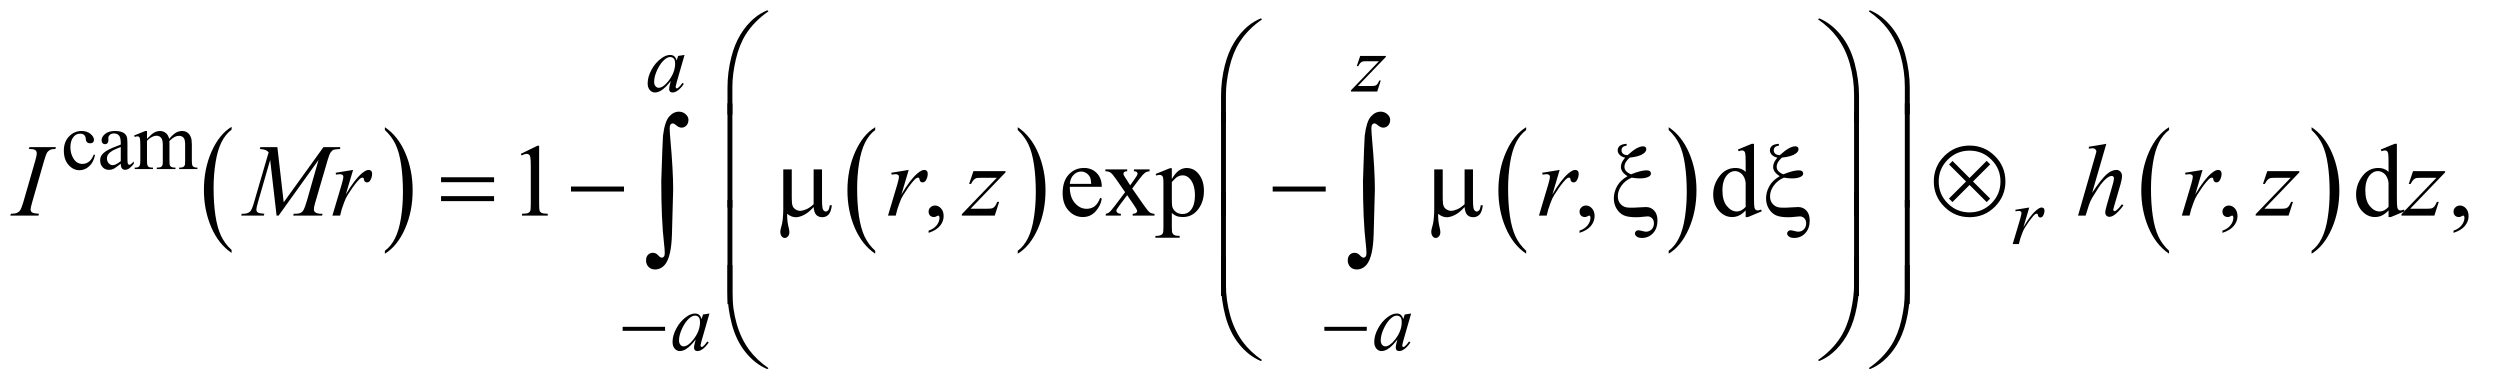 <?xml version="1.0" encoding="UTF-8"?>
<!DOCTYPE svg PUBLIC '-//W3C//DTD SVG 1.0//EN'
          'http://www.w3.org/TR/2001/REC-SVG-20010904/DTD/svg10.dtd'>
<svg stroke-dasharray="none" shape-rendering="auto" xmlns="http://www.w3.org/2000/svg" font-family="'Dialog'" text-rendering="auto" width="379" fill-opacity="1" color-interpolation="auto" color-rendering="auto" preserveAspectRatio="xMidYMid meet" font-size="12px" viewBox="0 0 379 58" fill="black" xmlns:xlink="http://www.w3.org/1999/xlink" stroke="black" image-rendering="auto" stroke-miterlimit="10" stroke-linecap="square" stroke-linejoin="miter" font-style="normal" stroke-width="1" height="58" stroke-dashoffset="0" font-weight="normal" stroke-opacity="1"
><!--Generated by the Batik Graphics2D SVG Generator--><defs id="genericDefs"
  /><g
  ><defs id="defs1"
    ><clipPath clipPathUnits="userSpaceOnUse" id="clipPath1"
      ><path d="M0.847 1.147 L240.907 1.147 L240.907 37.901 L0.847 37.901 L0.847 1.147 Z"
      /></clipPath
      ><clipPath clipPathUnits="userSpaceOnUse" id="clipPath2"
      ><path d="M27.051 36.645 L27.051 1210.886 L7696.699 1210.886 L7696.699 36.645 Z"
      /></clipPath
    ></defs
    ><g transform="scale(1.576,1.576) translate(-0.847,-1.147) matrix(0.031,0,0,0.031,0,0)"
    ><path d="M745.984 812.781 L745.984 821.797 Q705.359 794.516 682.719 741.703 Q660.078 688.891 660.078 626.125 Q660.078 560.828 683.891 507.188 Q707.703 453.531 745.984 430.438 L745.984 439.25 Q726.844 453.531 714.547 478.312 Q702.25 503.078 696.172 541.188 Q690.109 579.297 690.109 620.656 Q690.109 667.484 695.703 705.281 Q701.312 743.062 712.828 767.938 Q724.359 792.828 745.984 812.781 Z" stroke="none" clip-path="url(#clipPath2)"
    /></g
    ><g transform="matrix(0.049,0,0,0.049,-1.334,-1.807)"
    ><path d="M1218 439.25 L1218 430.438 Q1258.625 457.516 1281.266 510.328 Q1303.906 563.125 1303.906 625.906 Q1303.906 691.203 1280.094 744.953 Q1256.281 798.703 1218 821.797 L1218 812.781 Q1237.297 798.5 1249.594 773.719 Q1261.891 748.953 1267.875 710.953 Q1273.875 672.938 1273.875 631.375 Q1273.875 584.75 1268.344 546.859 Q1262.828 508.953 1251.234 484.078 Q1239.641 459.203 1218 439.25 Z" stroke="none" clip-path="url(#clipPath2)"
    /></g
    ><g transform="matrix(0.049,0,0,0.049,-1.334,-1.807)"
    ><path d="M2734.984 812.781 L2734.984 821.797 Q2694.359 794.516 2671.719 741.703 Q2649.078 688.891 2649.078 626.125 Q2649.078 560.828 2672.891 507.188 Q2696.703 453.531 2734.984 430.438 L2734.984 439.25 Q2715.844 453.531 2703.547 478.312 Q2691.25 503.078 2685.172 541.188 Q2679.109 579.297 2679.109 620.656 Q2679.109 667.484 2684.703 705.281 Q2690.312 743.062 2701.828 767.938 Q2713.359 792.828 2734.984 812.781 Z" stroke="none" clip-path="url(#clipPath2)"
    /></g
    ><g transform="matrix(0.049,0,0,0.049,-1.334,-1.807)"
    ><path d="M3176 439.25 L3176 430.438 Q3216.625 457.516 3239.266 510.328 Q3261.906 563.125 3261.906 625.906 Q3261.906 691.203 3238.094 744.953 Q3214.281 798.703 3176 821.797 L3176 812.781 Q3195.297 798.5 3207.594 773.719 Q3219.891 748.953 3225.875 710.953 Q3231.875 672.938 3231.875 631.375 Q3231.875 584.75 3226.344 546.859 Q3220.828 508.953 3209.234 484.078 Q3197.641 459.203 3176 439.25 Z" stroke="none" clip-path="url(#clipPath2)"
    /></g
    ><g transform="matrix(0.049,0,0,0.049,-1.334,-1.807)"
    ><path d="M4748.984 812.781 L4748.984 821.797 Q4708.359 794.516 4685.719 741.703 Q4663.078 688.891 4663.078 626.125 Q4663.078 560.828 4686.891 507.188 Q4710.703 453.531 4748.984 430.438 L4748.984 439.25 Q4729.844 453.531 4717.547 478.312 Q4705.25 503.078 4699.172 541.188 Q4693.109 579.297 4693.109 620.656 Q4693.109 667.484 4698.703 705.281 Q4704.312 743.062 4715.828 767.938 Q4727.359 792.828 4748.984 812.781 Z" stroke="none" clip-path="url(#clipPath2)"
    /></g
    ><g transform="matrix(0.049,0,0,0.049,-1.334,-1.807)"
    ><path d="M5190 439.25 L5190 430.438 Q5230.625 457.516 5253.266 510.328 Q5275.906 563.125 5275.906 625.906 Q5275.906 691.203 5252.094 744.953 Q5228.281 798.703 5190 821.797 L5190 812.781 Q5209.297 798.5 5221.594 773.719 Q5233.891 748.953 5239.875 710.953 Q5245.875 672.938 5245.875 631.375 Q5245.875 584.75 5240.344 546.859 Q5234.828 508.953 5223.234 484.078 Q5211.641 459.203 5190 439.25 Z" stroke="none" clip-path="url(#clipPath2)"
    /></g
    ><g transform="matrix(0.049,0,0,0.049,-1.334,-1.807)"
    ><path d="M6737.984 812.781 L6737.984 821.797 Q6697.359 794.516 6674.719 741.703 Q6652.078 688.891 6652.078 626.125 Q6652.078 560.828 6675.891 507.188 Q6699.703 453.531 6737.984 430.438 L6737.984 439.25 Q6718.844 453.531 6706.547 478.312 Q6694.25 503.078 6688.172 541.188 Q6682.109 579.297 6682.109 620.656 Q6682.109 667.484 6687.703 705.281 Q6693.312 743.062 6704.828 767.938 Q6716.359 792.828 6737.984 812.781 Z" stroke="none" clip-path="url(#clipPath2)"
    /></g
    ><g transform="matrix(0.049,0,0,0.049,-1.334,-1.807)"
    ><path d="M7179 439.25 L7179 430.438 Q7219.625 457.516 7242.266 510.328 Q7264.906 563.125 7264.906 625.906 Q7264.906 691.203 7241.094 744.953 Q7217.281 798.703 7179 821.797 L7179 812.781 Q7198.297 798.5 7210.594 773.719 Q7222.891 748.953 7228.875 710.953 Q7234.875 672.938 7234.875 631.375 Q7234.875 584.75 7229.344 546.859 Q7223.828 508.953 7212.234 484.078 Q7200.641 459.203 7179 439.25 Z" stroke="none" clip-path="url(#clipPath2)"
    /></g
    ><g transform="matrix(0.049,0,0,0.049,-1.334,-1.807)"
    ><path d="M321.25 516.5 Q316.625 539.125 303.125 551.312 Q289.625 563.5 273.25 563.5 Q253.75 563.5 239.25 547.125 Q224.75 530.75 224.75 502.875 Q224.75 475.875 240.812 459 Q256.875 442.125 279.375 442.125 Q296.25 442.125 307.125 451.062 Q318 460 318 469.625 Q318 474.375 314.938 477.312 Q311.875 480.25 306.375 480.25 Q299 480.25 295.25 475.5 Q293.125 472.875 292.438 465.5 Q291.75 458.125 287.375 454.25 Q283 450.5 275.25 450.5 Q262.75 450.5 255.125 459.75 Q245 472 245 492.125 Q245 512.625 255.062 528.312 Q265.125 544 282.25 544 Q294.5 544 304.25 535.625 Q311.125 529.875 317.625 514.75 L321.25 516.5 ZM400.875 543.5 Q383.25 557.125 378.75 559.25 Q372 562.375 364.375 562.375 Q352.5 562.375 344.812 554.25 Q337.125 546.125 337.125 532.875 Q337.125 524.5 340.875 518.375 Q346 509.875 358.688 502.375 Q371.375 494.875 400.875 484.125 L400.875 479.625 Q400.875 462.5 395.438 456.125 Q390 449.75 379.625 449.75 Q371.75 449.75 367.125 454 Q362.375 458.25 362.375 463.75 L362.625 471 Q362.625 476.75 359.688 479.875 Q356.75 483 352 483 Q347.375 483 344.438 479.75 Q341.5 476.5 341.5 470.875 Q341.5 460.125 352.5 451.125 Q363.5 442.125 383.375 442.125 Q398.625 442.125 408.375 447.25 Q415.75 451.125 419.25 459.375 Q421.5 464.75 421.5 481.375 L421.5 520.25 Q421.5 536.625 422.125 540.312 Q422.75 544 424.188 545.25 Q425.625 546.5 427.5 546.5 Q429.5 546.5 431 545.625 Q433.625 544 441.125 536.5 L441.125 543.5 Q427.125 562.25 414.375 562.25 Q408.25 562.25 404.625 558 Q401 553.75 400.875 543.5 ZM400.875 535.375 L400.875 491.75 Q382 499.25 376.5 502.375 Q366.625 507.875 362.375 513.875 Q358.125 519.875 358.125 527 Q358.125 536 363.5 541.938 Q368.875 547.875 375.875 547.875 Q385.375 547.875 400.875 535.375 ZM482 466.5 Q494.5 454 496.75 452.125 Q502.375 447.375 508.875 444.75 Q515.375 442.125 521.75 442.125 Q532.5 442.125 540.25 448.375 Q548 454.625 550.625 466.5 Q563.5 451.5 572.375 446.812 Q581.25 442.125 590.625 442.125 Q599.75 442.125 606.812 446.812 Q613.875 451.5 618 462.125 Q620.75 469.375 620.75 484.875 L620.75 534.125 Q620.75 544.875 622.375 548.875 Q623.625 551.625 627 553.562 Q630.375 555.5 638 555.5 L638 560 L581.5 560 L581.5 555.5 L583.875 555.5 Q591.25 555.5 595.375 552.625 Q598.25 550.625 599.5 546.25 Q600 544.125 600 534.125 L600 484.875 Q600 470.875 596.625 465.125 Q591.75 457.125 581 457.125 Q574.375 457.125 567.688 460.438 Q561 463.75 551.5 472.75 L551.25 474.125 L551.5 479.5 L551.5 534.125 Q551.5 545.875 552.812 548.75 Q554.125 551.625 557.75 553.562 Q561.375 555.5 570.125 555.5 L570.125 560 L512.25 560 L512.25 555.5 Q521.75 555.5 525.312 553.25 Q528.875 551 530.25 546.5 Q530.875 544.375 530.875 534.125 L530.875 484.875 Q530.875 470.875 526.75 464.75 Q521.25 456.75 511.375 456.75 Q504.625 456.75 498 460.375 Q487.625 465.875 482 472.75 L482 534.125 Q482 545.375 483.562 548.75 Q485.125 552.125 488.188 553.812 Q491.25 555.5 500.625 555.5 L500.625 560 L444 560 L444 555.5 Q451.875 555.5 455 553.812 Q458.125 552.125 459.75 548.438 Q461.375 544.75 461.375 534.125 L461.375 490.375 Q461.375 471.5 460.25 466 Q459.375 461.875 457.5 460.312 Q455.625 458.75 452.375 458.75 Q448.875 458.75 444 460.625 L442.125 456.125 L476.625 442.125 L482 442.125 L482 466.5 Z" stroke="none" clip-path="url(#clipPath2)"
    /></g
    ><g transform="matrix(0.049,0,0,0.049,-1.334,-1.807)"
    ><path d="M1638.5 512.906 L1690.062 487.75 L1695.219 487.75 L1695.219 666.656 Q1695.219 684.469 1696.703 688.844 Q1698.188 693.219 1702.875 695.562 Q1707.562 697.906 1721.938 698.219 L1721.938 704 L1642.25 704 L1642.25 698.219 Q1657.25 697.906 1661.625 695.641 Q1666 693.375 1667.719 689.547 Q1669.438 685.719 1669.438 666.656 L1669.438 552.281 Q1669.438 529.156 1667.875 522.594 Q1666.781 517.594 1663.891 515.25 Q1661 512.906 1656.938 512.906 Q1651.156 512.906 1640.844 517.75 L1638.5 512.906 ZM2900.188 757.281 L2900.188 750.406 Q2916.281 745.094 2925.109 733.922 Q2933.938 722.75 2933.938 710.25 Q2933.938 707.281 2932.531 705.25 Q2931.438 703.844 2930.344 703.844 Q2928.625 703.844 2922.844 706.969 Q2920.031 708.375 2916.906 708.375 Q2909.25 708.375 2904.719 703.844 Q2900.188 699.312 2900.188 691.344 Q2900.188 683.688 2906.047 678.219 Q2911.906 672.75 2920.344 672.75 Q2930.656 672.75 2938.703 681.734 Q2946.75 690.719 2946.75 705.562 Q2946.75 721.656 2935.578 735.484 Q2924.406 749.312 2900.188 757.281 ZM3337.062 614.781 Q3336.906 646.656 3352.531 664.781 Q3368.156 682.906 3389.25 682.906 Q3403.312 682.906 3413.703 675.172 Q3424.094 667.438 3431.125 648.688 L3435.969 651.812 Q3432.688 673.219 3416.906 690.797 Q3401.125 708.375 3377.375 708.375 Q3351.594 708.375 3333.234 688.297 Q3314.875 668.219 3314.875 634.312 Q3314.875 597.594 3333.703 577.047 Q3352.531 556.5 3380.969 556.5 Q3405.031 556.5 3420.5 572.359 Q3435.969 588.219 3435.969 614.781 L3337.062 614.781 ZM3337.062 605.719 L3403.312 605.719 Q3402.531 591.969 3400.031 586.344 Q3396.125 577.594 3388.391 572.594 Q3380.656 567.594 3372.219 567.594 Q3359.25 567.594 3349.016 577.672 Q3338.781 587.75 3337.062 605.719 ZM3447.219 560.875 L3514.562 560.875 L3514.562 566.656 Q3508.156 566.656 3505.578 568.844 Q3503 571.031 3503 574.625 Q3503 578.375 3508.469 586.188 Q3510.188 588.688 3513.625 594 L3523.781 610.25 L3535.5 594 Q3546.75 578.531 3546.75 574.469 Q3546.75 571.188 3544.094 568.922 Q3541.438 566.656 3535.5 566.656 L3535.5 560.875 L3583.938 560.875 L3583.938 566.656 Q3576.281 567.125 3570.656 570.875 Q3563 576.188 3549.719 594 L3530.188 620.094 L3565.812 671.344 Q3578.938 690.25 3584.562 694.078 Q3590.188 697.906 3599.094 698.375 L3599.094 704 L3531.594 704 L3531.594 698.375 Q3538.625 698.375 3542.531 695.25 Q3545.5 693.062 3545.5 689.469 Q3545.5 685.875 3535.5 671.344 L3514.562 640.719 L3491.594 671.344 Q3480.969 685.562 3480.969 688.219 Q3480.969 691.969 3484.484 695.016 Q3488 698.062 3495.031 698.375 L3495.031 704 L3448.312 704 L3448.312 698.375 Q3453.938 697.594 3458.156 694.469 Q3464.094 689.938 3478.156 671.344 L3508.156 631.5 L3480.969 592.125 Q3469.406 575.25 3463.078 570.953 Q3456.75 566.656 3447.219 566.656 L3447.219 560.875 ZM3602.688 575.094 L3646.75 557.281 L3652.688 557.281 L3652.688 590.719 Q3663.781 571.812 3674.953 564.234 Q3686.125 556.656 3698.469 556.656 Q3720.031 556.656 3734.406 573.531 Q3752.062 594.156 3752.062 627.281 Q3752.062 664.312 3730.812 688.531 Q3713.312 708.375 3686.75 708.375 Q3675.188 708.375 3666.75 705.094 Q3660.5 702.75 3652.688 695.719 L3652.688 739.312 Q3652.688 754 3654.484 757.984 Q3656.281 761.969 3660.734 764.312 Q3665.188 766.656 3676.906 766.656 L3676.906 772.438 L3601.906 772.438 L3601.906 766.656 L3605.812 766.656 Q3614.406 766.812 3620.5 763.375 Q3623.469 761.656 3625.109 757.828 Q3626.75 754 3626.75 738.375 L3626.75 603.062 Q3626.75 589.156 3625.5 585.406 Q3624.25 581.656 3621.516 579.781 Q3618.781 577.906 3614.094 577.906 Q3610.344 577.906 3604.562 580.094 L3602.688 575.094 ZM3652.688 599.938 L3652.688 653.375 Q3652.688 670.719 3654.094 676.188 Q3656.281 685.25 3664.797 692.125 Q3673.312 699 3686.281 699 Q3701.906 699 3711.594 686.812 Q3724.25 670.875 3724.25 641.969 Q3724.25 609.156 3709.875 591.5 Q3699.875 579.312 3686.125 579.312 Q3678.625 579.312 3671.281 583.062 Q3665.656 585.875 3652.688 599.938 ZM4914.188 757.281 L4914.188 750.406 Q4930.281 745.094 4939.109 733.922 Q4947.938 722.75 4947.938 710.25 Q4947.938 707.281 4946.531 705.25 Q4945.438 703.844 4944.344 703.844 Q4942.625 703.844 4936.844 706.969 Q4934.031 708.375 4930.906 708.375 Q4923.25 708.375 4918.719 703.844 Q4914.188 699.312 4914.188 691.344 Q4914.188 683.688 4920.047 678.219 Q4925.906 672.75 4934.344 672.75 Q4944.656 672.75 4952.703 681.734 Q4960.75 690.719 4960.75 705.562 Q4960.75 721.656 4949.578 735.484 Q4938.406 749.312 4914.188 757.281 ZM5428.094 687.906 Q5417.625 698.844 5407.625 703.609 Q5397.625 708.375 5386.062 708.375 Q5362.625 708.375 5345.125 688.766 Q5327.625 669.156 5327.625 638.375 Q5327.625 607.594 5347 582.047 Q5366.375 556.5 5396.844 556.5 Q5415.75 556.5 5428.094 568.531 L5428.094 542.125 Q5428.094 517.594 5426.922 511.969 Q5425.75 506.344 5423.25 504.312 Q5420.75 502.281 5417 502.281 Q5412.938 502.281 5406.219 504.781 L5404.188 499.312 L5446.844 481.812 L5453.875 481.812 L5453.875 647.281 Q5453.875 672.438 5455.047 677.984 Q5456.219 683.531 5458.797 685.719 Q5461.375 687.906 5464.812 687.906 Q5469.031 687.906 5476.062 685.25 L5477.781 690.719 L5435.281 708.375 L5428.094 708.375 L5428.094 687.906 ZM5428.094 676.969 L5428.094 603.219 Q5427.156 592.594 5422.469 583.844 Q5417.781 575.094 5410.047 570.641 Q5402.312 566.188 5394.969 566.188 Q5381.219 566.188 5370.438 578.531 Q5356.219 594.781 5356.219 626.031 Q5356.219 657.594 5369.969 674.391 Q5383.719 691.188 5400.594 691.188 Q5414.812 691.188 5428.094 676.969 ZM6903.188 757.281 L6903.188 750.406 Q6919.281 745.094 6928.109 733.922 Q6936.938 722.75 6936.938 710.25 Q6936.938 707.281 6935.531 705.25 Q6934.438 703.844 6933.344 703.844 Q6931.625 703.844 6925.844 706.969 Q6923.031 708.375 6919.906 708.375 Q6912.25 708.375 6907.719 703.844 Q6903.188 699.312 6903.188 691.344 Q6903.188 683.688 6909.047 678.219 Q6914.906 672.75 6923.344 672.75 Q6933.656 672.75 6941.703 681.734 Q6949.75 690.719 6949.75 705.562 Q6949.75 721.656 6938.578 735.484 Q6927.406 749.312 6903.188 757.281 ZM7417.094 687.906 Q7406.625 698.844 7396.625 703.609 Q7386.625 708.375 7375.062 708.375 Q7351.625 708.375 7334.125 688.766 Q7316.625 669.156 7316.625 638.375 Q7316.625 607.594 7336 582.047 Q7355.375 556.5 7385.844 556.5 Q7404.75 556.5 7417.094 568.531 L7417.094 542.125 Q7417.094 517.594 7415.922 511.969 Q7414.75 506.344 7412.25 504.312 Q7409.75 502.281 7406 502.281 Q7401.938 502.281 7395.219 504.781 L7393.188 499.312 L7435.844 481.812 L7442.875 481.812 L7442.875 647.281 Q7442.875 672.438 7444.047 677.984 Q7445.219 683.531 7447.797 685.719 Q7450.375 687.906 7453.812 687.906 Q7458.031 687.906 7465.062 685.25 L7466.781 690.719 L7424.281 708.375 L7417.094 708.375 L7417.094 687.906 ZM7417.094 676.969 L7417.094 603.219 Q7416.156 592.594 7411.469 583.844 Q7406.781 575.094 7399.047 570.641 Q7391.312 566.188 7383.969 566.188 Q7370.219 566.188 7359.438 578.531 Q7345.219 594.781 7345.219 626.031 Q7345.219 657.594 7358.969 674.391 Q7372.719 691.188 7389.594 691.188 Q7403.812 691.188 7417.094 676.969 ZM7618.188 757.281 L7618.188 750.406 Q7634.281 745.094 7643.109 733.922 Q7651.938 722.75 7651.938 710.25 Q7651.938 707.281 7650.531 705.25 Q7649.438 703.844 7648.344 703.844 Q7646.625 703.844 7640.844 706.969 Q7638.031 708.375 7634.906 708.375 Q7627.25 708.375 7622.719 703.844 Q7618.188 699.312 7618.188 691.344 Q7618.188 683.688 7624.047 678.219 Q7629.906 672.75 7638.344 672.75 Q7648.656 672.75 7656.703 681.734 Q7664.75 690.719 7664.75 705.562 Q7664.75 721.656 7653.578 735.484 Q7642.406 749.312 7618.188 757.281 Z" stroke="none" clip-path="url(#clipPath2)"
    /></g
    ><g transform="matrix(0.049,0,0,0.049,-1.334,-1.807)"
    ><path d="M2145.125 206.875 L2120.75 291.625 L2118 303 Q2117.625 304.625 2117.625 305.75 Q2117.625 307.75 2118.875 309.25 Q2119.875 310.375 2121.375 310.375 Q2123 310.375 2125.625 308.375 Q2130.5 304.75 2138.625 293.375 L2142.875 296.375 Q2134.25 309.375 2125.125 316.188 Q2116 323 2108.25 323 Q2102.875 323 2100.188 320.312 Q2097.5 317.625 2097.5 312.5 Q2097.5 306.375 2100.25 296.375 L2102.875 287 Q2086.5 308.375 2072.75 316.875 Q2062.875 323 2053.375 323 Q2044.25 323 2037.625 315.438 Q2031 307.875 2031 294.625 Q2031 274.75 2042.938 252.688 Q2054.875 230.625 2073.25 217.375 Q2087.625 206.875 2100.375 206.875 Q2108 206.875 2113.062 210.875 Q2118.125 214.875 2120.75 224.125 L2125.25 209.875 L2145.125 206.875 ZM2100.625 213.375 Q2092.625 213.375 2083.625 220.875 Q2070.875 231.5 2060.938 252.375 Q2051 273.25 2051 290.125 Q2051 298.625 2055.25 303.562 Q2059.5 308.5 2065 308.5 Q2078.625 308.5 2094.625 288.375 Q2116 261.625 2116 233.5 Q2116 222.875 2111.875 218.125 Q2107.75 213.375 2100.625 213.375 ZM4235.5 209.875 L4314.875 209.875 L4314.875 213 L4228.375 303 L4265 303 Q4278 303 4281.5 302 Q4285 301 4287.938 297.75 Q4290.875 294.5 4294.5 286 L4299.125 286 L4288.25 320 L4206.875 320 L4206.875 316.375 L4293.375 226.375 L4257.375 226.375 Q4246 226.375 4243.625 227 Q4240.125 227.75 4236.688 230.938 Q4233.25 234.125 4229.625 241.5 L4224.875 241.5 L4235.5 209.875 Z" stroke="none" clip-path="url(#clipPath2)"
    /></g
    ><g transform="matrix(0.049,0,0,0.049,-1.334,-1.807)"
    ><path d="M6262.375 685.875 L6305.5 678.875 L6287.5 739.625 Q6309.375 702.25 6327.25 687.375 Q6337.375 678.875 6343.75 678.875 Q6347.875 678.875 6350.25 681.312 Q6352.625 683.75 6352.625 688.375 Q6352.625 696.625 6348.375 704.125 Q6345.375 709.75 6339.75 709.75 Q6336.875 709.75 6334.812 707.875 Q6332.75 706 6332.25 702.125 Q6332 699.75 6331.125 699 Q6330.125 698 6328.75 698 Q6326.625 698 6324.75 699 Q6321.5 700.75 6314.875 708.75 Q6304.5 721 6292.375 740.5 Q6287.125 748.75 6283.375 759.125 Q6278.125 773.375 6277.375 776.25 L6273.375 792 L6254.25 792 L6277.375 714.375 Q6281.375 700.875 6281.375 695.125 Q6281.375 692.875 6279.5 691.375 Q6277 689.375 6272.875 689.375 Q6270.25 689.375 6263.25 690.5 L6262.375 685.875 Z" stroke="none" clip-path="url(#clipPath2)"
    /></g
    ><g transform="matrix(0.049,0,0,0.049,-1.334,-1.807)"
    ><path d="M2222.125 1006.875 L2197.75 1091.625 L2195 1103 Q2194.625 1104.625 2194.625 1105.75 Q2194.625 1107.75 2195.875 1109.25 Q2196.875 1110.375 2198.375 1110.375 Q2200 1110.375 2202.625 1108.375 Q2207.5 1104.75 2215.625 1093.375 L2219.875 1096.375 Q2211.25 1109.375 2202.125 1116.188 Q2193 1123 2185.25 1123 Q2179.875 1123 2177.188 1120.312 Q2174.5 1117.625 2174.5 1112.5 Q2174.5 1106.375 2177.25 1096.375 L2179.875 1087 Q2163.5 1108.375 2149.75 1116.875 Q2139.875 1123 2130.375 1123 Q2121.25 1123 2114.625 1115.438 Q2108 1107.875 2108 1094.625 Q2108 1074.75 2119.938 1052.688 Q2131.875 1030.625 2150.25 1017.375 Q2164.625 1006.875 2177.375 1006.875 Q2185 1006.875 2190.062 1010.875 Q2195.125 1014.875 2197.75 1024.125 L2202.25 1009.875 L2222.125 1006.875 ZM2177.625 1013.375 Q2169.625 1013.375 2160.625 1020.875 Q2147.875 1031.5 2137.938 1052.375 Q2128 1073.25 2128 1090.125 Q2128 1098.625 2132.25 1103.562 Q2136.5 1108.5 2142 1108.5 Q2155.625 1108.5 2171.625 1088.375 Q2193 1061.625 2193 1033.5 Q2193 1022.875 2188.875 1018.125 Q2184.75 1013.375 2177.625 1013.375 ZM4393.125 1006.875 L4368.75 1091.625 L4366 1103 Q4365.625 1104.625 4365.625 1105.75 Q4365.625 1107.75 4366.875 1109.25 Q4367.875 1110.375 4369.375 1110.375 Q4371 1110.375 4373.625 1108.375 Q4378.5 1104.75 4386.625 1093.375 L4390.875 1096.375 Q4382.25 1109.375 4373.125 1116.188 Q4364 1123 4356.25 1123 Q4350.875 1123 4348.188 1120.312 Q4345.5 1117.625 4345.5 1112.5 Q4345.5 1106.375 4348.25 1096.375 L4350.875 1087 Q4334.5 1108.375 4320.75 1116.875 Q4310.875 1123 4301.375 1123 Q4292.25 1123 4285.625 1115.438 Q4279 1107.875 4279 1094.625 Q4279 1074.75 4290.938 1052.688 Q4302.875 1030.625 4321.25 1017.375 Q4335.625 1006.875 4348.375 1006.875 Q4356 1006.875 4361.062 1010.875 Q4366.125 1014.875 4368.75 1024.125 L4373.25 1009.875 L4393.125 1006.875 ZM4348.625 1013.375 Q4340.625 1013.375 4331.625 1020.875 Q4318.875 1031.5 4308.938 1052.375 Q4299 1073.25 4299 1090.125 Q4299 1098.625 4303.25 1103.562 Q4307.5 1108.5 4313 1108.5 Q4326.625 1108.5 4342.625 1088.375 Q4364 1061.625 4364 1033.5 Q4364 1022.875 4359.875 1018.125 Q4355.75 1013.375 4348.625 1013.375 Z" stroke="none" clip-path="url(#clipPath2)"
    /></g
    ><g transform="matrix(0.049,0,0,0.049,-1.334,-1.807)"
    ><path d="M147.906 698.219 L146.188 704 L59 704 L61.188 698.219 Q74.312 697.906 78.531 696.031 Q85.406 693.375 88.688 688.688 Q93.844 681.344 99.312 662.438 L136.188 534.625 Q140.875 518.688 140.875 510.562 Q140.875 506.5 138.844 503.688 Q136.812 500.875 132.672 499.391 Q128.531 497.906 116.5 497.906 L118.375 492.125 L200.25 492.125 L198.531 497.906 Q188.531 497.75 183.688 500.094 Q176.656 503.219 172.984 509 Q169.312 514.781 163.531 534.625 L126.812 662.438 Q121.812 680.094 121.812 684.938 Q121.812 688.844 123.766 691.578 Q125.719 694.312 130.016 695.797 Q134.312 697.281 147.906 698.219 ZM885.406 492.125 L904.938 662.75 L1027.906 492.125 L1079.625 492.125 L1079.625 497.906 Q1062.75 499 1059.781 500.094 Q1054.625 502.125 1050.328 508.219 Q1046.031 514.312 1041.031 531.656 L1001.812 666.031 Q998.375 677.75 998.375 684.469 Q998.375 690.562 1002.594 693.688 Q1008.531 698.219 1021.344 698.219 L1025.094 698.219 L1023.688 704 L934.469 704 L936.031 698.219 L940.25 698.219 Q952.125 698.219 958.375 694.781 Q963.219 692.281 967.047 685.328 Q970.875 678.375 977.75 654.469 L1012.75 531.656 L889.156 704 L882.906 704 L863.062 531.656 L825.25 662.75 Q820.406 679.469 820.406 685.25 Q820.406 691.031 824.625 694.078 Q828.844 697.125 845.094 698.219 L843.375 704 L773.531 704 L775.25 698.219 L779.469 698.219 Q794.938 698.219 801.812 690.406 Q806.812 684.781 812.281 666.031 L858.375 508.062 Q853.219 502.75 848.531 500.875 Q843.844 499 831.188 497.906 L832.75 492.125 L885.406 492.125 ZM1065.719 571.344 L1119.625 562.594 L1097.125 638.531 Q1124.469 591.812 1146.812 573.219 Q1159.469 562.594 1167.438 562.594 Q1172.594 562.594 1175.562 565.641 Q1178.531 568.688 1178.531 574.469 Q1178.531 584.781 1173.219 594.156 Q1169.469 601.188 1162.438 601.188 Q1158.844 601.188 1156.266 598.844 Q1153.688 596.5 1153.062 591.656 Q1152.75 588.688 1151.656 587.75 Q1150.406 586.5 1148.688 586.5 Q1146.031 586.5 1143.688 587.75 Q1139.625 589.938 1131.344 599.938 Q1118.375 615.25 1103.219 639.625 Q1096.656 649.938 1091.969 662.906 Q1085.406 680.719 1084.469 684.312 L1079.469 704 L1055.562 704 L1084.469 606.969 Q1089.469 590.094 1089.469 582.906 Q1089.469 580.094 1087.125 578.219 Q1084 575.719 1078.844 575.719 Q1075.562 575.719 1066.812 577.125 L1065.719 571.344 ZM2784.719 571.344 L2838.625 562.594 L2816.125 638.531 Q2843.469 591.812 2865.812 573.219 Q2878.469 562.594 2886.438 562.594 Q2891.594 562.594 2894.562 565.641 Q2897.531 568.688 2897.531 574.469 Q2897.531 584.781 2892.219 594.156 Q2888.469 601.188 2881.438 601.188 Q2877.844 601.188 2875.266 598.844 Q2872.688 596.5 2872.062 591.656 Q2871.75 588.688 2870.656 587.75 Q2869.406 586.5 2867.688 586.5 Q2865.031 586.5 2862.688 587.75 Q2858.625 589.938 2850.344 599.938 Q2837.375 615.25 2822.219 639.625 Q2815.656 649.938 2810.969 662.906 Q2804.406 680.719 2803.469 684.312 L2798.469 704 L2774.562 704 L2803.469 606.969 Q2808.469 590.094 2808.469 582.906 Q2808.469 580.094 2806.125 578.219 Q2803 575.719 2797.844 575.719 Q2794.562 575.719 2785.812 577.125 L2784.719 571.344 ZM3038.875 566.344 L3138.094 566.344 L3138.094 570.25 L3029.969 682.75 L3075.75 682.75 Q3092 682.75 3096.375 681.5 Q3100.75 680.25 3104.422 676.188 Q3108.094 672.125 3112.625 661.5 L3118.406 661.5 L3104.812 704 L3003.094 704 L3003.094 699.469 L3111.219 586.969 L3066.219 586.969 Q3052 586.969 3049.031 587.75 Q3044.656 588.688 3040.359 592.672 Q3036.062 596.656 3031.531 605.875 L3025.594 605.875 L3038.875 566.344 ZM4798.719 571.344 L4852.625 562.594 L4830.125 638.531 Q4857.469 591.812 4879.812 573.219 Q4892.469 562.594 4900.438 562.594 Q4905.594 562.594 4908.562 565.641 Q4911.531 568.688 4911.531 574.469 Q4911.531 584.781 4906.219 594.156 Q4902.469 601.188 4895.438 601.188 Q4891.844 601.188 4889.266 598.844 Q4886.688 596.5 4886.062 591.656 Q4885.75 588.688 4884.656 587.75 Q4883.406 586.5 4881.688 586.5 Q4879.031 586.5 4876.688 587.75 Q4872.625 589.938 4864.344 599.938 Q4851.375 615.25 4836.219 639.625 Q4829.656 649.938 4824.969 662.906 Q4818.406 680.719 4817.469 684.312 L4812.469 704 L4788.562 704 L4817.469 606.969 Q4822.469 590.094 4822.469 582.906 Q4822.469 580.094 4820.125 578.219 Q4817 575.719 4811.844 575.719 Q4808.562 575.719 4799.812 577.125 L4798.719 571.344 ZM6543.906 481.812 L6500 633.531 Q6528.438 590.719 6544.375 576.656 Q6560.312 562.594 6574.844 562.594 Q6582.344 562.594 6587.344 567.75 Q6592.344 572.906 6592.344 581.5 Q6592.344 591.812 6587.969 606.5 L6568.906 671.969 Q6565.312 683.844 6565.312 685.094 Q6565.312 687.281 6566.641 688.688 Q6567.969 690.094 6569.688 690.094 Q6571.719 690.094 6574.375 688.062 Q6583.281 681.188 6592.031 669 L6596.875 671.969 Q6591.562 680.25 6582.109 690.172 Q6572.656 700.094 6565.859 703.922 Q6559.062 707.75 6553.75 707.75 Q6547.969 707.75 6544.297 704.078 Q6540.625 700.406 6540.625 694.625 Q6540.625 687.75 6546.094 669 L6564.062 606.5 Q6567.5 594.781 6567.5 588.062 Q6567.5 584.938 6565.547 583.062 Q6563.594 581.188 6560.469 581.188 Q6555.938 581.188 6550.156 584.625 Q6539.531 591.188 6525.625 609 Q6521.875 613.844 6500.625 648.062 Q6494.062 659 6489.844 671.969 L6479.844 704 L6456.406 704 L6507.812 525.25 L6513.281 505.875 Q6513.281 501.812 6509.922 498.688 Q6506.562 495.562 6501.719 495.562 Q6498.906 495.562 6493.125 496.5 L6489.844 496.969 L6489.844 490.875 L6543.906 481.812 ZM6787.719 571.344 L6841.625 562.594 L6819.125 638.531 Q6846.469 591.812 6868.812 573.219 Q6881.469 562.594 6889.438 562.594 Q6894.594 562.594 6897.562 565.641 Q6900.531 568.688 6900.531 574.469 Q6900.531 584.781 6895.219 594.156 Q6891.469 601.188 6884.438 601.188 Q6880.844 601.188 6878.266 598.844 Q6875.688 596.5 6875.062 591.656 Q6874.75 588.688 6873.656 587.75 Q6872.406 586.5 6870.688 586.5 Q6868.031 586.5 6865.688 587.75 Q6861.625 589.938 6853.344 599.938 Q6840.375 615.25 6825.219 639.625 Q6818.656 649.938 6813.969 662.906 Q6807.406 680.719 6806.469 684.312 L6801.469 704 L6777.562 704 L6806.469 606.969 Q6811.469 590.094 6811.469 582.906 Q6811.469 580.094 6809.125 578.219 Q6806 575.719 6800.844 575.719 Q6797.562 575.719 6788.812 577.125 L6787.719 571.344 ZM7041.875 566.344 L7141.094 566.344 L7141.094 570.25 L7032.969 682.75 L7078.75 682.75 Q7095 682.75 7099.375 681.5 Q7103.75 680.25 7107.422 676.188 Q7111.094 672.125 7115.625 661.5 L7121.406 661.5 L7107.812 704 L7006.094 704 L7006.094 699.469 L7114.219 586.969 L7069.219 586.969 Q7055 586.969 7052.031 587.75 Q7047.656 588.688 7043.359 592.672 Q7039.062 596.656 7034.531 605.875 L7028.594 605.875 L7041.875 566.344 ZM7492.875 566.344 L7592.094 566.344 L7592.094 570.25 L7483.969 682.75 L7529.75 682.75 Q7546 682.75 7550.375 681.5 Q7554.75 680.25 7558.422 676.188 Q7562.094 672.125 7566.625 661.5 L7572.406 661.5 L7558.812 704 L7457.094 704 L7457.094 699.469 L7565.219 586.969 L7520.219 586.969 Q7506 586.969 7503.031 587.75 Q7498.656 588.688 7494.359 592.672 Q7490.062 596.656 7485.531 605.875 L7479.594 605.875 L7492.875 566.344 Z" stroke="none" clip-path="url(#clipPath2)"
    /></g
    ><g transform="matrix(0.049,0,0,0.049,-1.334,-1.807)"
    ><path d="M1953.625 1048 L2084.875 1048 L2084.875 1060.375 L1953.625 1060.375 L1953.625 1048 ZM4124.625 1048 L4255.875 1048 L4255.875 1060.375 L4124.625 1060.375 L4124.625 1048 Z" stroke="none" clip-path="url(#clipPath2)"
    /></g
    ><g transform="matrix(0.049,0,0,0.049,-1.334,-1.807)"
    ><path d="M2277.969 390.938 L2277.969 308.75 Q2277.969 260.625 2289.688 214.219 Q2299.688 174.375 2317.891 144.219 Q2336.094 114.062 2360.469 93.438 Q2378.281 78.281 2401.25 68.594 L2404.844 71.875 Q2360.781 102.188 2334.844 142.969 Q2314.219 175.625 2303.672 221.25 Q2293.125 266.875 2293.125 305.625 L2293.125 390.938 L2277.969 390.938 ZM5935.844 390.938 L5920.531 390.938 L5920.531 305.625 Q5920.531 256.25 5907.406 209.531 Q5894.281 162.812 5868.031 127.5 Q5845.375 96.875 5808.969 71.875 L5812.562 68.594 Q5850.219 84.375 5879.516 120.469 Q5908.812 156.562 5922.328 207.891 Q5935.844 259.219 5935.844 308.75 L5935.844 390.938 Z" stroke="none" clip-path="url(#clipPath2)"
    /></g
    ><g transform="matrix(0.049,0,0,0.049,-1.334,-1.807)"
    ><path d="M3804.969 415.938 L3804.969 333.75 Q3804.969 285.625 3816.688 239.219 Q3826.688 199.375 3844.891 169.219 Q3863.094 139.062 3887.469 118.438 Q3905.281 103.281 3928.25 93.594 L3931.844 96.875 Q3887.781 127.188 3861.844 167.969 Q3841.219 200.625 3830.672 246.25 Q3820.125 291.875 3820.125 330.625 L3820.125 415.938 L3804.969 415.938 ZM5778.844 415.938 L5763.531 415.938 L5763.531 330.625 Q5763.531 281.25 5750.406 234.531 Q5737.281 187.812 5711.031 152.5 Q5688.375 121.875 5651.969 96.875 L5655.562 93.594 Q5693.219 109.375 5722.516 145.469 Q5751.812 181.562 5765.328 232.891 Q5778.844 284.219 5778.844 333.75 L5778.844 415.938 Z" stroke="none" clip-path="url(#clipPath2)"
    /></g
    ><g transform="matrix(0.049,0,0,0.049,-1.334,-1.807)"
    ><path d="M2293.125 678.938 L2277.969 678.938 L2277.969 356.594 L2293.125 356.594 L2293.125 678.938 ZM5935.688 678.938 L5920.531 678.938 L5920.531 356.594 L5935.688 356.594 L5935.688 678.938 Z" stroke="none" clip-path="url(#clipPath2)"
    /></g
    ><g transform="matrix(0.049,0,0,0.049,-1.334,-1.807)"
    ><path d="M3820.125 703.938 L3804.969 703.938 L3804.969 381.594 L3820.125 381.594 L3820.125 703.938 ZM5778.688 703.938 L5763.531 703.938 L5763.531 381.594 L5778.688 381.594 L5778.688 703.938 Z" stroke="none" clip-path="url(#clipPath2)"
    /></g
    ><g transform="matrix(0.049,0,0,0.049,-1.334,-1.807)"
    ><path d="M1391.781 585.406 L1555.844 585.406 L1555.844 600.562 L1391.781 600.562 L1391.781 585.406 ZM1391.781 643.688 L1555.844 643.688 L1555.844 659.156 L1391.781 659.156 L1391.781 643.688 ZM1793.781 614 L1957.844 614 L1957.844 629.469 L1793.781 629.469 L1793.781 614 ZM2570.438 560.875 L2570.438 655.094 Q2570.438 673.844 2572.156 681.344 Q2573.562 686.656 2576.375 689 Q2579.188 691.344 2582.312 691.344 Q2586.219 691.344 2589.578 687.438 Q2592.938 683.531 2594.5 671.969 L2600.906 671.969 Q2598.25 692.906 2590.594 700.875 Q2582.938 708.844 2571.219 708.844 Q2559.656 708.844 2552.781 701.812 Q2545.906 694.781 2544.5 677.438 Q2528.562 695.094 2514.266 702.047 Q2499.969 709 2489.5 709 Q2482.469 709 2475.75 706.266 Q2469.031 703.531 2462.625 698.219 Q2462.312 720.875 2466.531 737.75 Q2469.5 749.781 2469.5 754.625 Q2469.5 763.062 2465.203 768.062 Q2460.906 773.062 2455.438 773.062 Q2449.812 773.062 2446.219 768.688 Q2441.375 762.75 2441.375 753.844 Q2441.375 749.469 2443.25 742.906 Q2447.625 728.219 2448.719 717.281 Q2450.594 698.531 2450.594 685.406 L2450.594 560.875 L2476.844 560.875 L2476.844 651.031 Q2476.844 666.969 2479.5 674 Q2482.156 681.031 2489.031 685.094 Q2495.906 689.156 2502.781 689.156 Q2510.906 689.156 2522 684.312 Q2533.094 679.469 2544.5 668.688 L2544.5 560.875 L2570.438 560.875 ZM3964.781 614 L4128.844 614 L4128.844 629.469 L3964.781 629.469 L3964.781 614 ZM4584.438 560.875 L4584.438 655.094 Q4584.438 673.844 4586.156 681.344 Q4587.562 686.656 4590.375 689 Q4593.188 691.344 4596.312 691.344 Q4600.219 691.344 4603.578 687.438 Q4606.938 683.531 4608.5 671.969 L4614.906 671.969 Q4612.25 692.906 4604.594 700.875 Q4596.938 708.844 4585.219 708.844 Q4573.656 708.844 4566.781 701.812 Q4559.906 694.781 4558.5 677.438 Q4542.562 695.094 4528.266 702.047 Q4513.969 709 4503.5 709 Q4496.469 709 4489.75 706.266 Q4483.031 703.531 4476.625 698.219 Q4476.312 720.875 4480.531 737.75 Q4483.5 749.781 4483.5 754.625 Q4483.5 763.062 4479.203 768.062 Q4474.906 773.062 4469.438 773.062 Q4463.812 773.062 4460.219 768.688 Q4455.375 762.75 4455.375 753.844 Q4455.375 749.469 4457.25 742.906 Q4461.625 728.219 4462.719 717.281 Q4464.594 698.531 4464.594 685.406 L4464.594 560.875 L4490.844 560.875 L4490.844 651.031 Q4490.844 666.969 4493.5 674 Q4496.156 681.031 4503.031 685.094 Q4509.906 689.156 4516.781 689.156 Q4524.906 689.156 4536 684.312 Q4547.094 679.469 4558.5 668.688 L4558.5 560.875 L4584.438 560.875 ZM5059.906 481.812 L5059.906 487.281 Q5050.844 488.844 5047.406 492.516 Q5043.969 496.188 5043.969 501.5 Q5043.969 508.062 5048.422 512.281 Q5052.875 516.5 5062.562 516.969 Q5080.062 501.344 5091.312 495.406 Q5102.562 489.469 5111.156 489.469 Q5115.219 489.469 5117.953 491.969 Q5120.688 494.469 5120.688 497.906 Q5120.688 505.719 5112.25 511.812 Q5098.656 521.656 5069.438 524.469 Q5053.031 538.531 5053.031 553.219 Q5053.031 567.75 5073.5 576.188 Q5089.125 569.938 5101 566.891 Q5112.875 563.844 5121.156 563.844 Q5128.5 563.844 5131.781 566.578 Q5135.062 569.312 5135.062 573.688 Q5135.062 579.156 5129.594 582.594 Q5119.75 588.844 5100.219 588.844 Q5094.594 588.844 5088.344 588.219 Q5082.094 587.594 5075.375 586.5 Q5056.156 594.625 5044.359 610.641 Q5032.562 626.656 5032.562 643.844 Q5032.562 657.125 5038.891 665.484 Q5045.219 673.844 5054.75 677.281 Q5060.531 679.469 5072.719 679.469 Q5085.219 679.469 5097.562 678.531 Q5114.438 677.438 5119.75 677.438 Q5134.906 677.438 5145.062 688.375 Q5155.219 699.469 5155.219 719 Q5155.219 743.844 5141.391 758.453 Q5127.562 773.062 5107.25 773.062 Q5096.469 773.062 5090.922 768.688 Q5085.375 764.312 5085.375 759.312 Q5085.375 755.25 5088.5 752.281 Q5091.625 749.312 5096 749.312 Q5099.281 749.312 5107.719 751.5 Q5116.156 753.688 5119.75 753.688 Q5130.062 753.688 5137.172 746.5 Q5144.281 739.312 5144.281 727.75 Q5144.281 718.062 5138.578 712.203 Q5132.875 706.344 5124.75 706.344 Q5120.219 706.344 5109.672 707.672 Q5099.125 709 5088.812 709 Q5064.125 709 5050.922 703.062 Q5037.719 697.125 5028.969 682.906 Q5020.219 668.688 5020.219 650.719 Q5020.219 631.344 5030.219 612.984 Q5040.219 594.625 5062.562 581.969 Q5042.094 569.312 5042.094 553.062 Q5042.094 539.469 5055.219 524.781 Q5043.812 522.125 5037.953 515.719 Q5032.094 509.312 5032.094 501.969 Q5032.094 494 5038.266 488.375 Q5044.438 482.75 5059.906 481.812 ZM5530.906 481.812 L5530.906 487.281 Q5521.844 488.844 5518.406 492.516 Q5514.969 496.188 5514.969 501.5 Q5514.969 508.062 5519.422 512.281 Q5523.875 516.5 5533.562 516.969 Q5551.062 501.344 5562.312 495.406 Q5573.562 489.469 5582.156 489.469 Q5586.219 489.469 5588.953 491.969 Q5591.688 494.469 5591.688 497.906 Q5591.688 505.719 5583.25 511.812 Q5569.656 521.656 5540.438 524.469 Q5524.031 538.531 5524.031 553.219 Q5524.031 567.75 5544.5 576.188 Q5560.125 569.938 5572 566.891 Q5583.875 563.844 5592.156 563.844 Q5599.5 563.844 5602.781 566.578 Q5606.062 569.312 5606.062 573.688 Q5606.062 579.156 5600.594 582.594 Q5590.75 588.844 5571.219 588.844 Q5565.594 588.844 5559.344 588.219 Q5553.094 587.594 5546.375 586.5 Q5527.156 594.625 5515.359 610.641 Q5503.562 626.656 5503.562 643.844 Q5503.562 657.125 5509.891 665.484 Q5516.219 673.844 5525.75 677.281 Q5531.531 679.469 5543.719 679.469 Q5556.219 679.469 5568.562 678.531 Q5585.438 677.438 5590.75 677.438 Q5605.906 677.438 5616.062 688.375 Q5626.219 699.469 5626.219 719 Q5626.219 743.844 5612.391 758.453 Q5598.562 773.062 5578.25 773.062 Q5567.469 773.062 5561.922 768.688 Q5556.375 764.312 5556.375 759.312 Q5556.375 755.25 5559.5 752.281 Q5562.625 749.312 5567 749.312 Q5570.281 749.312 5578.719 751.5 Q5587.156 753.688 5590.75 753.688 Q5601.062 753.688 5608.172 746.5 Q5615.281 739.312 5615.281 727.75 Q5615.281 718.062 5609.578 712.203 Q5603.875 706.344 5595.75 706.344 Q5591.219 706.344 5580.672 707.672 Q5570.125 709 5559.812 709 Q5535.125 709 5521.922 703.062 Q5508.719 697.125 5499.969 682.906 Q5491.219 668.688 5491.219 650.719 Q5491.219 631.344 5501.219 612.984 Q5511.219 594.625 5533.562 581.969 Q5513.094 569.312 5513.094 553.062 Q5513.094 539.469 5526.219 524.781 Q5514.812 522.125 5508.953 515.719 Q5503.094 509.312 5503.094 501.969 Q5503.094 494 5509.266 488.375 Q5515.438 482.75 5530.906 481.812 ZM6231.75 598.062 Q6231.75 643.844 6199.25 676.344 Q6166.75 708.844 6120.969 708.844 Q6075.031 708.844 6042.609 676.344 Q6010.188 643.844 6010.188 598.062 Q6010.188 552.125 6042.609 519.703 Q6075.031 487.281 6120.969 487.281 Q6166.75 487.281 6199.25 519.703 Q6231.75 552.125 6231.75 598.062 ZM6216.438 598.375 Q6216.438 558.844 6188.469 530.875 Q6160.5 502.906 6120.812 502.906 Q6081.281 502.906 6053.312 530.875 Q6025.344 558.844 6025.344 598.375 Q6025.344 638.062 6053.312 666.031 Q6081.281 694 6120.812 694 Q6160.5 694 6188.469 666.031 Q6216.438 638.062 6216.438 598.375 ZM6068.156 534.938 L6120.656 587.594 L6173.781 534.469 L6184.562 545.406 L6131.438 598.375 L6184.406 651.344 L6173.781 662.125 L6120.812 609.156 L6067.844 661.969 L6057.062 651.188 L6110.031 598.375 L6057.375 545.719 L6068.156 534.938 Z" stroke="none" clip-path="url(#clipPath2)"
    /></g
    ><g transform="matrix(0.049,0,0,0.049,-1.334,-1.807)"
    ><path d="M3820.125 952.938 L3804.969 952.938 L3804.969 630.594 L3820.125 630.594 L3820.125 952.938 ZM5778.688 952.938 L5763.531 952.938 L5763.531 630.594 L5778.688 630.594 L5778.688 952.938 Z" stroke="none" clip-path="url(#clipPath2)"
    /></g
    ><g transform="matrix(0.049,0,0,0.049,-1.334,-1.807)"
    ><path d="M2293.125 977.938 L2277.969 977.938 L2277.969 655.594 L2293.125 655.594 L2293.125 977.938 ZM5935.688 977.938 L5920.531 977.938 L5920.531 655.594 L5935.688 655.594 L5935.688 977.938 Z" stroke="none" clip-path="url(#clipPath2)"
    /></g
    ><g transform="matrix(0.049,0,0,0.049,-1.334,-1.807)"
    ><path d="M3804.969 831.594 L3820.125 831.594 L3820.125 917.062 Q3820.125 966.438 3833.328 1013.156 Q3846.531 1059.875 3872.781 1095.188 Q3895.438 1125.656 3931.844 1150.812 L3928.25 1153.938 Q3890.594 1138.156 3861.297 1102.141 Q3832 1066.125 3818.484 1014.719 Q3804.969 963.312 3804.969 913.938 L3804.969 831.594 ZM5778.844 831.594 L5778.844 913.938 Q5778.844 962.062 5767.125 1008.312 Q5757.125 1048.312 5738.922 1078.469 Q5720.719 1108.625 5696.188 1129.25 Q5678.531 1144.406 5655.562 1153.938 L5651.969 1150.812 Q5696.031 1120.5 5721.969 1079.719 Q5742.594 1047.062 5753.062 1001.438 Q5763.531 955.812 5763.531 917.062 L5763.531 831.594 L5778.844 831.594 Z" stroke="none" clip-path="url(#clipPath2)"
    /></g
    ><g transform="matrix(0.049,0,0,0.049,-1.334,-1.807)"
    ><path d="M2277.969 856.594 L2293.125 856.594 L2293.125 942.062 Q2293.125 991.438 2306.328 1038.156 Q2319.531 1084.875 2345.781 1120.188 Q2368.438 1150.656 2404.844 1175.812 L2401.25 1178.938 Q2363.594 1163.156 2334.297 1127.141 Q2305 1091.125 2291.484 1039.719 Q2277.969 988.312 2277.969 938.938 L2277.969 856.594 ZM5935.844 856.594 L5935.844 938.938 Q5935.844 987.062 5924.125 1033.312 Q5914.125 1073.312 5895.922 1103.469 Q5877.719 1133.625 5853.188 1154.25 Q5835.531 1169.406 5812.562 1178.938 L5808.969 1175.812 Q5853.031 1145.5 5878.969 1104.719 Q5899.594 1072.062 5910.062 1026.438 Q5920.531 980.812 5920.531 942.062 L5920.531 856.594 L5935.844 856.594 Z" stroke="none" clip-path="url(#clipPath2)"
    /></g
    ><g transform="matrix(0.049,0,0,0.049,-1.334,-1.807)"
    ><path d="M2073.109 596.812 Q2077.328 467.672 2078.5 456.656 Q2083.891 413.062 2097.359 397.719 Q2110.844 382.359 2127.953 382.359 Q2139.672 382.359 2148.453 390.219 Q2157.25 398.062 2157.25 407.438 Q2157.25 418.453 2151.031 425.141 Q2144.828 431.812 2135.688 431.812 Q2127.484 431.812 2117.875 423.375 Q2112.484 418.688 2108.5 418.688 Q2104.516 418.688 2101.812 422.094 Q2099.125 425.484 2099.125 433.688 Q2099.125 443.531 2101.234 467.672 Q2109.906 563.766 2109.906 623.531 Q2109.906 639.234 2106.156 761.344 Q2104.281 830.484 2085.062 854.859 Q2072.406 870.562 2053.656 870.562 Q2041.469 870.562 2033.734 862.594 Q2026 854.625 2026 842.203 Q2026 831.656 2031.969 825.328 Q2037.953 819 2047.094 819 Q2056.469 819 2063.266 826.5 Q2070.062 834 2074.75 834 Q2078.734 834 2081.312 830.719 Q2083.891 827.438 2083.891 819.703 Q2083.891 809.859 2081.781 791.578 Q2073.109 717.75 2073.109 596.812 ZM4244.109 596.812 Q4248.328 467.672 4249.5 456.656 Q4254.891 413.062 4268.359 397.719 Q4281.844 382.359 4298.953 382.359 Q4310.672 382.359 4319.453 390.219 Q4328.25 398.062 4328.25 407.438 Q4328.25 418.453 4322.031 425.141 Q4315.828 431.812 4306.688 431.812 Q4298.484 431.812 4288.875 423.375 Q4283.484 418.688 4279.5 418.688 Q4275.516 418.688 4272.812 422.094 Q4270.125 425.484 4270.125 433.688 Q4270.125 443.531 4272.234 467.672 Q4280.906 563.766 4280.906 623.531 Q4280.906 639.234 4277.156 761.344 Q4275.281 830.484 4256.062 854.859 Q4243.406 870.562 4224.656 870.562 Q4212.469 870.562 4204.734 862.594 Q4197 854.625 4197 842.203 Q4197 831.656 4202.969 825.328 Q4208.953 819 4218.094 819 Q4227.469 819 4234.266 826.5 Q4241.062 834 4245.75 834 Q4249.734 834 4252.312 830.719 Q4254.891 827.438 4254.891 819.703 Q4254.891 809.859 4252.781 791.578 Q4244.109 717.75 4244.109 596.812 Z" stroke="none" clip-path="url(#clipPath2)"
    /></g
  ></g
></svg
>
